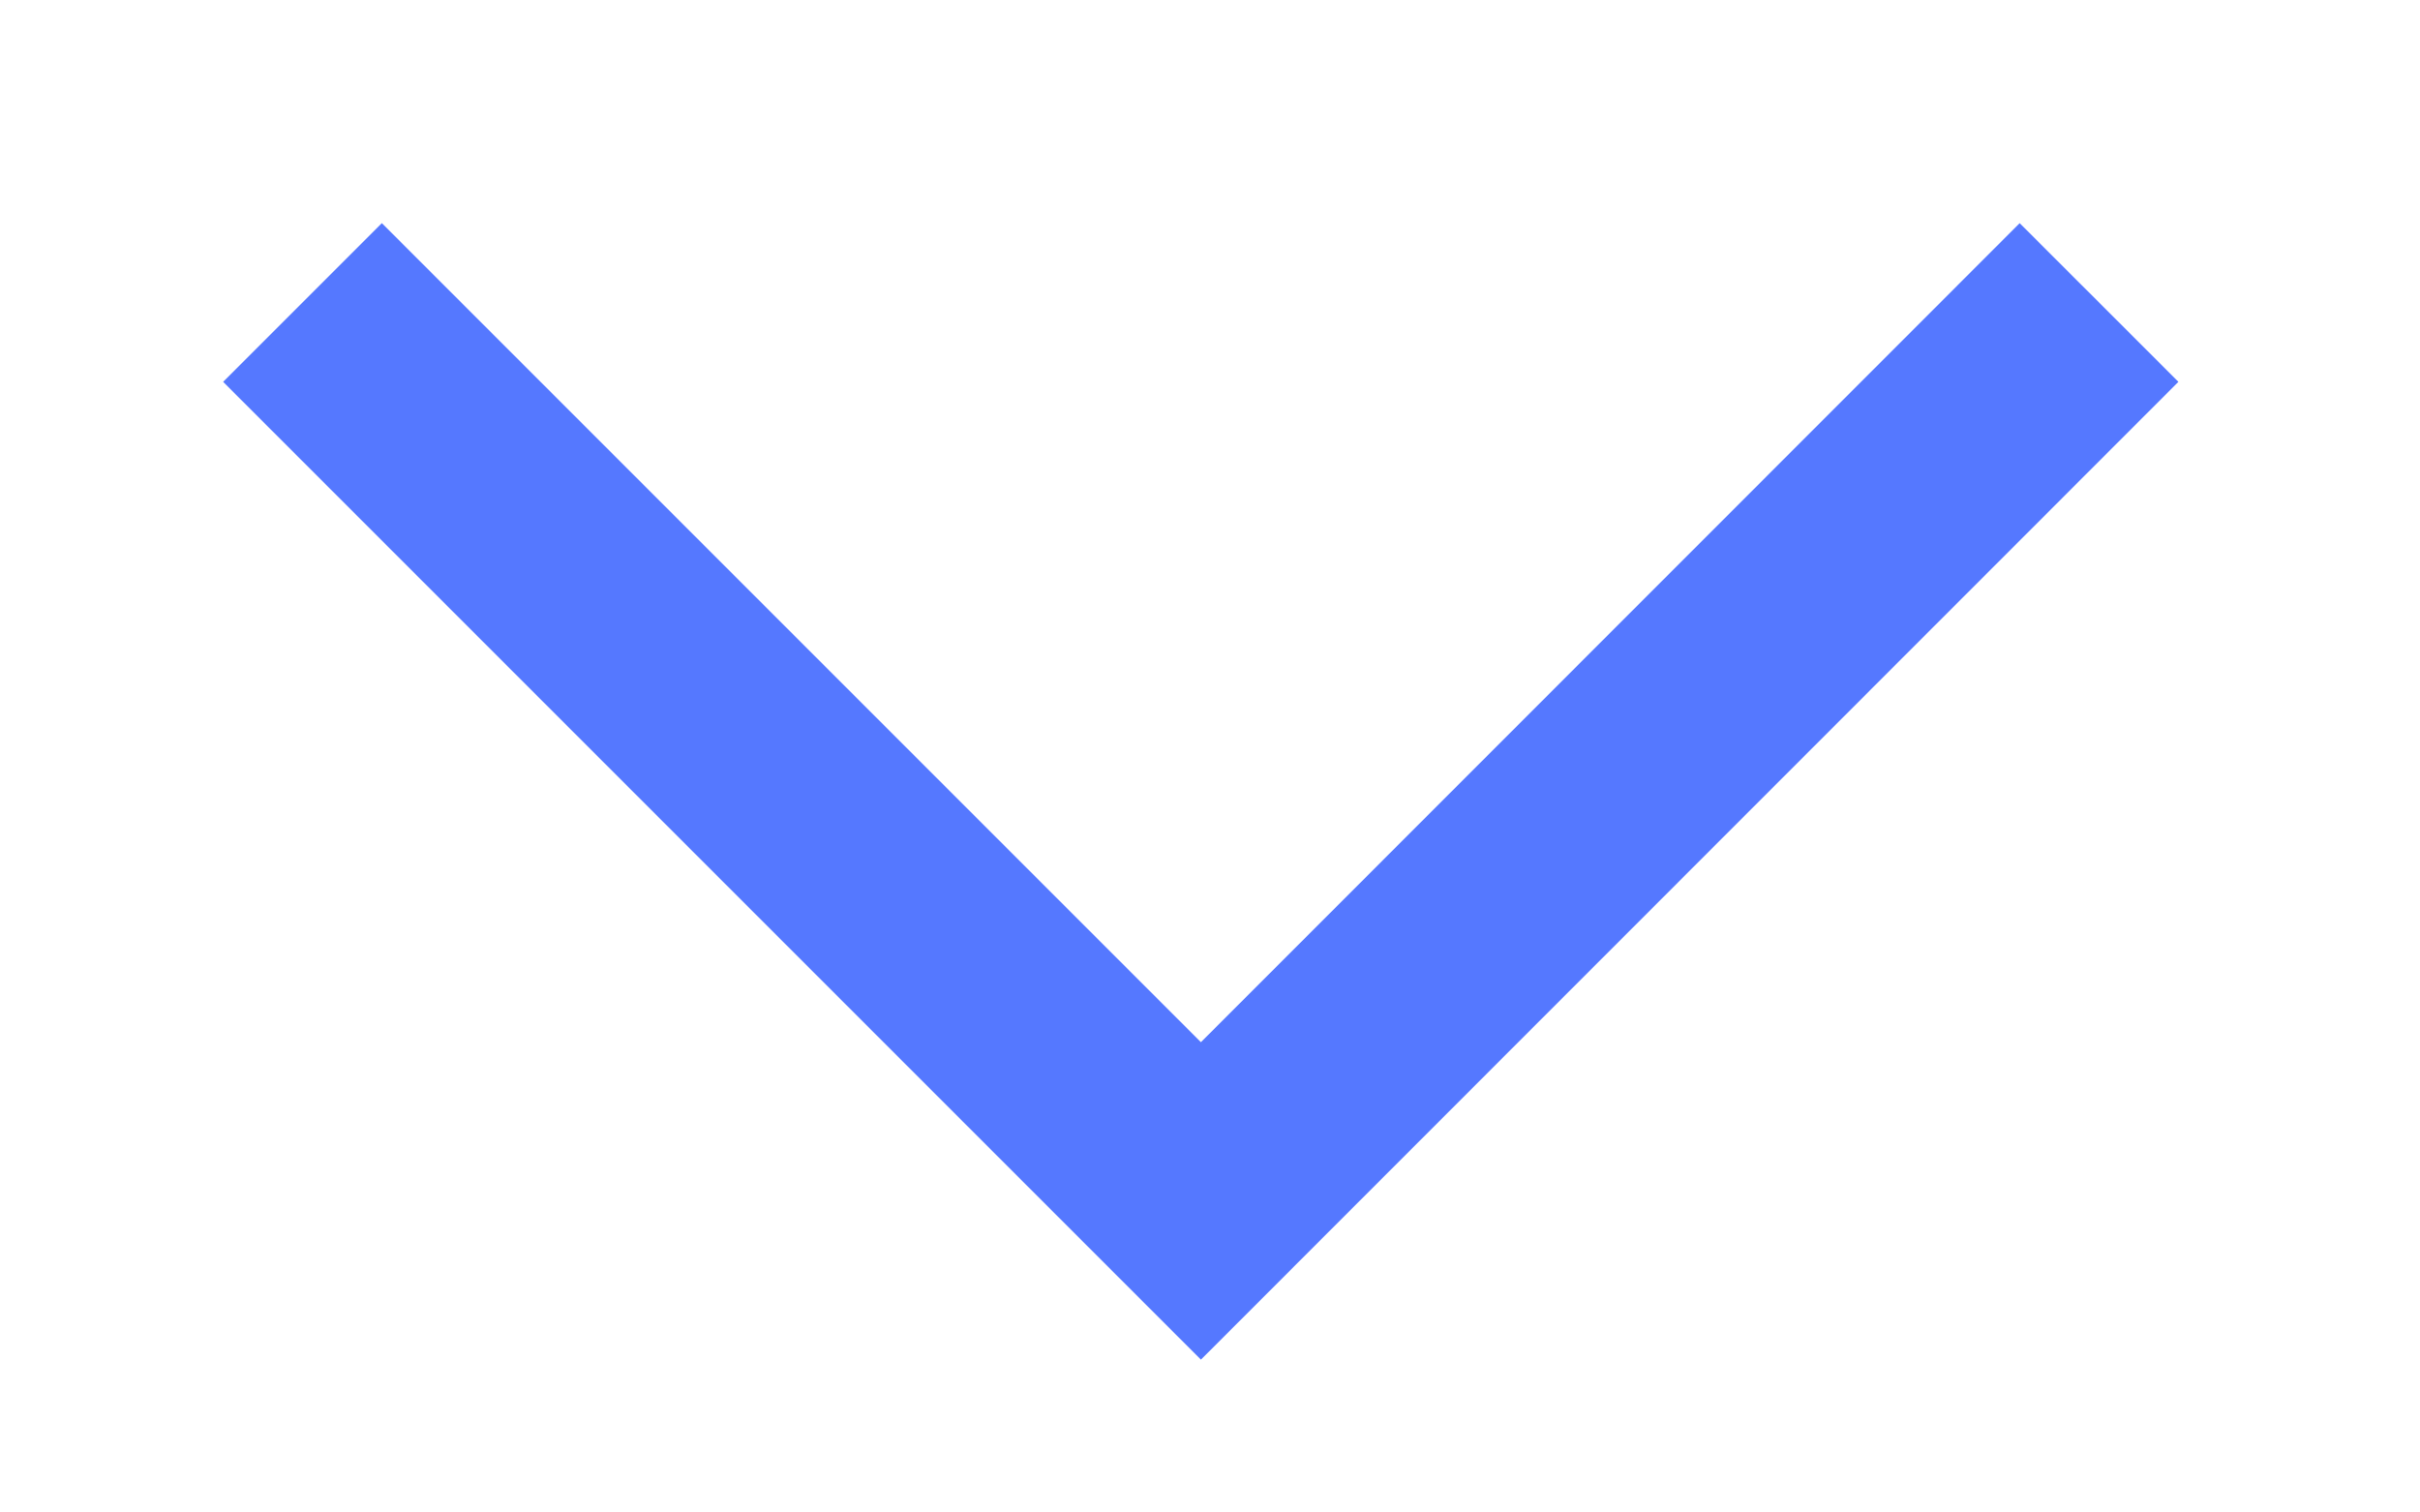 <?xml version="1.0" encoding="utf-8"?>
<svg xmlns="http://www.w3.org/2000/svg" fill="none" height="100%" overflow="visible" preserveAspectRatio="none" style="display: block;" viewBox="0 0 8 5" width="100%">
<path d="M1 1L3.97 3.97L6.939 1" id="Vector" stroke="#5578FF" stroke-width="0.742"/>
</svg>